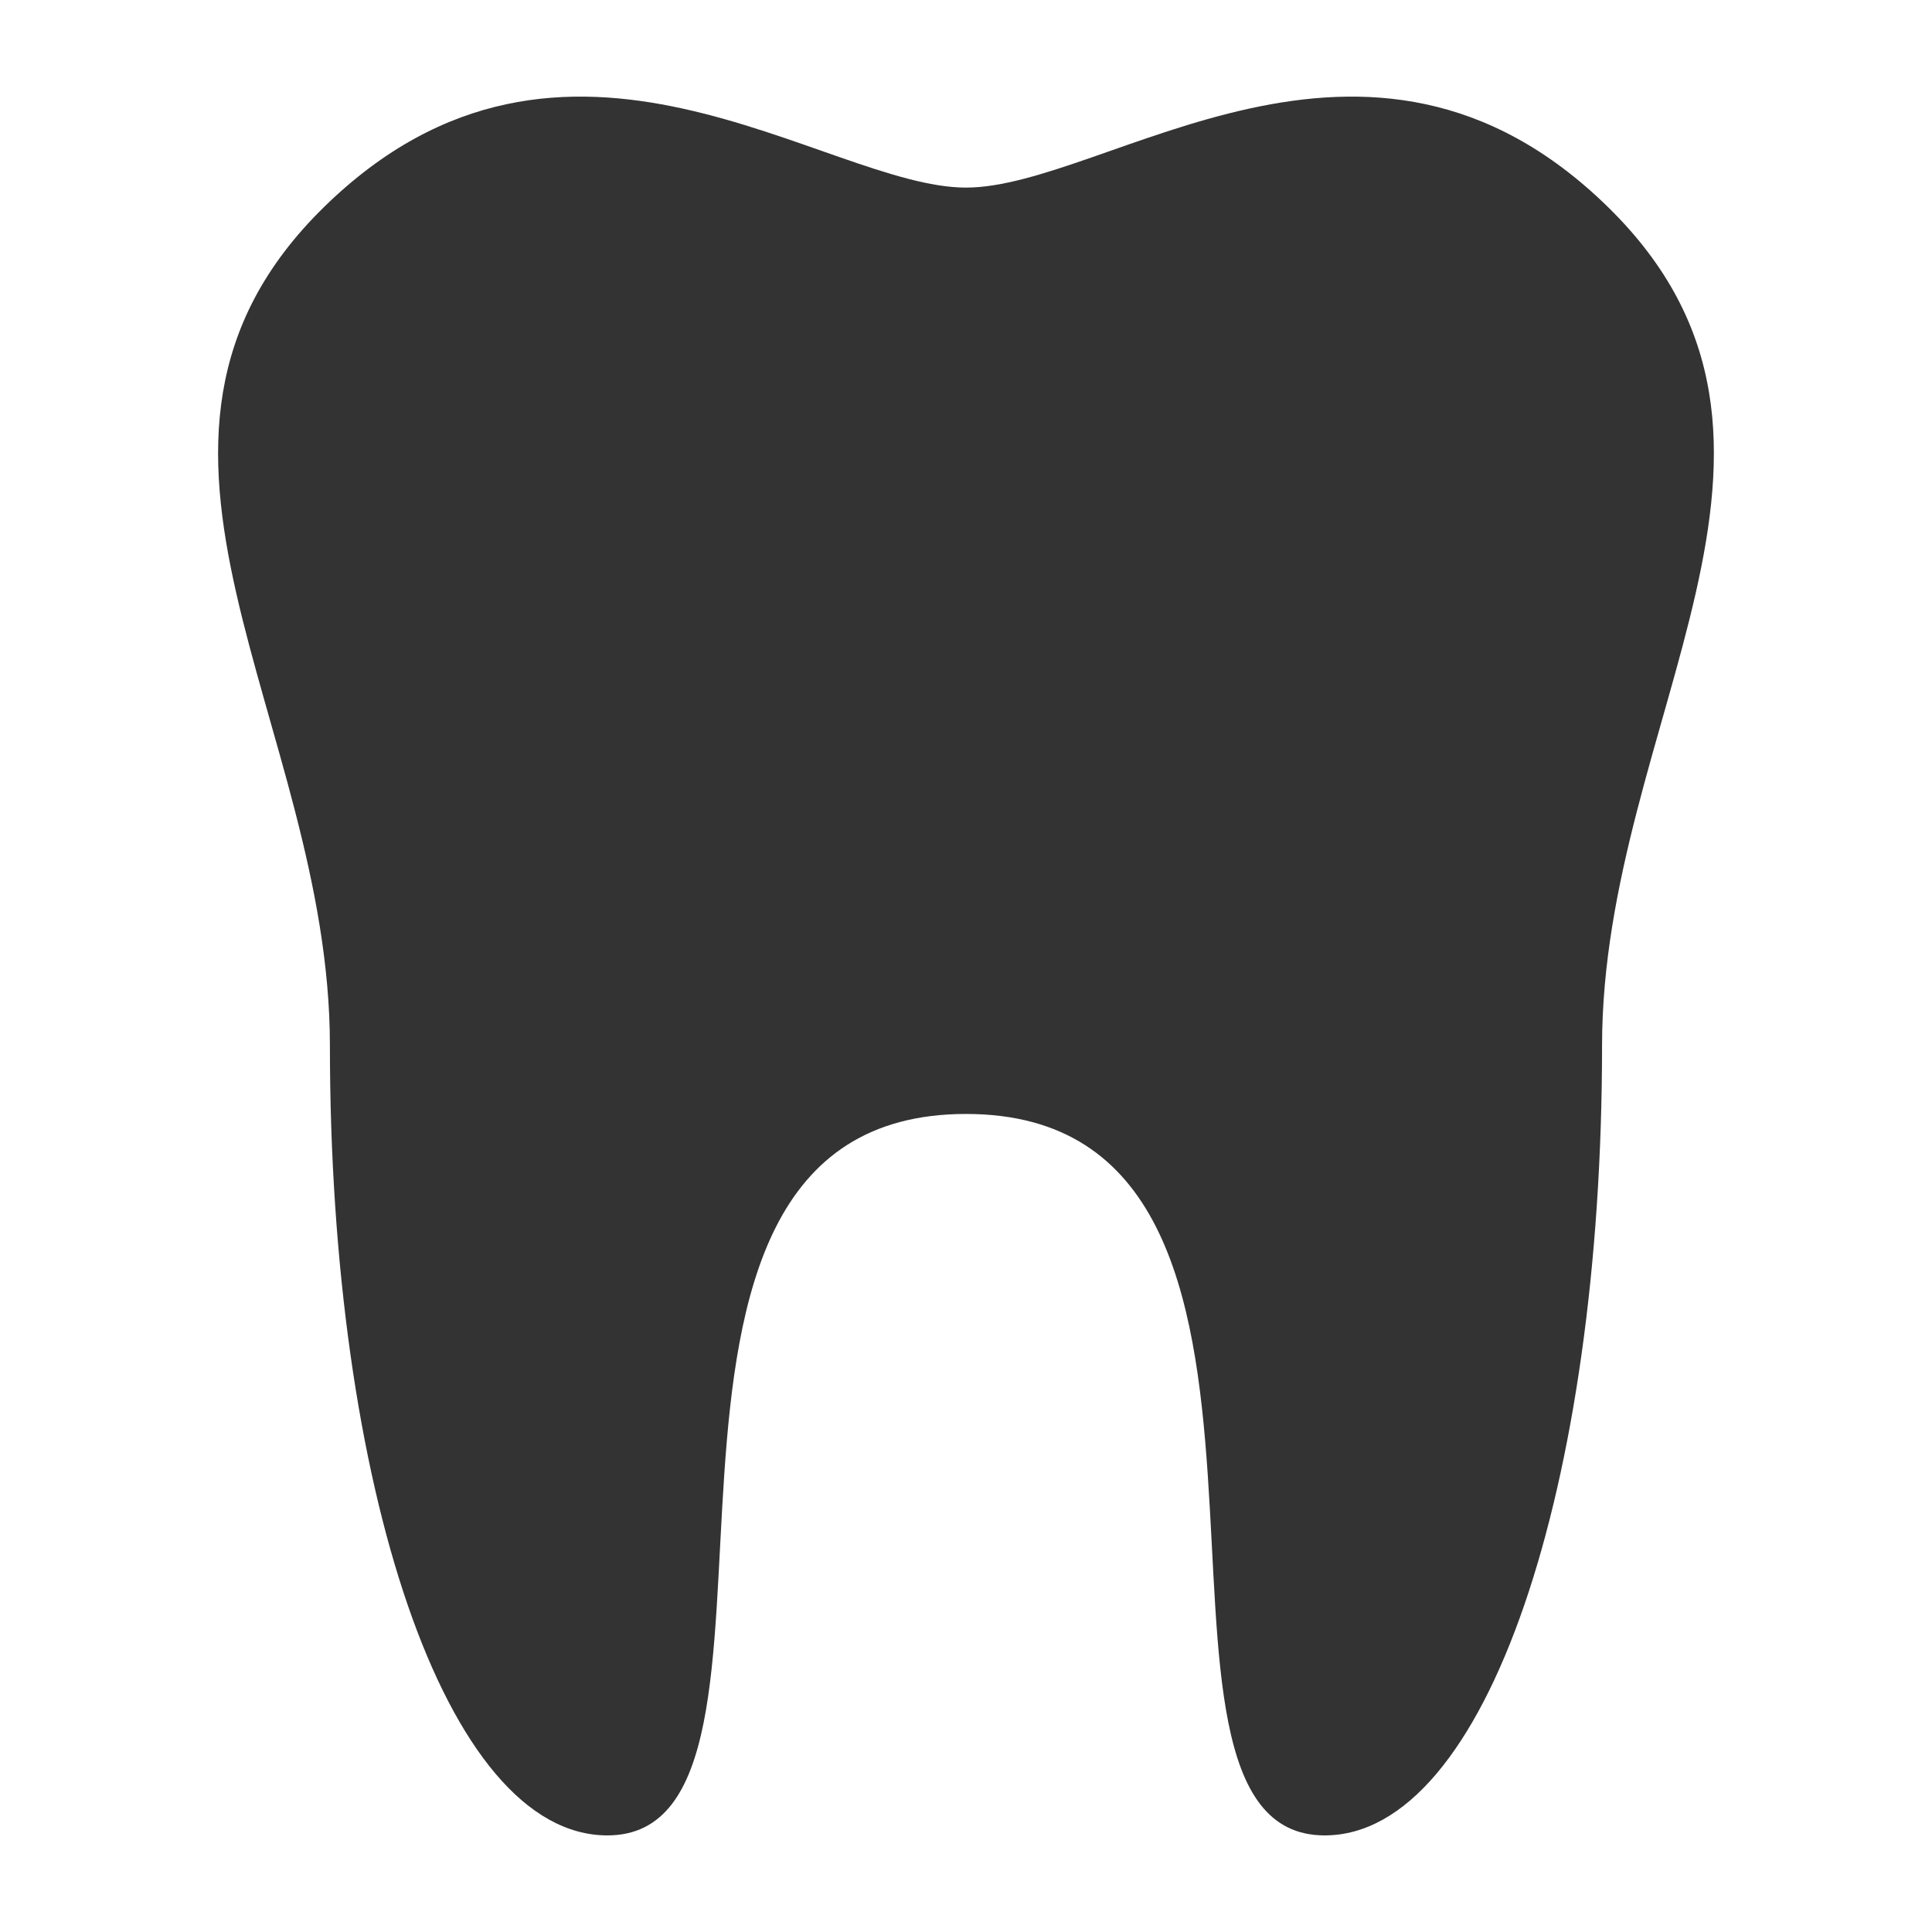 <svg enable-background="new 0 0 100 100" fill="#333" viewBox="0 0 100 100" xmlns="http://www.w3.org/2000/svg"><path d="m50 57.658c-20.329 0-6.852 37.342-18.561 37.342-8.397 0-14.363-18.127-14.363-40.878 0-16.793-12.815-31.156-.307-43.404 12.509-12.247 25.939-1.008 33.231-1.008s20.723-11.239 33.23 1.008c12.508 12.248-.308 26.611-.308 43.404.002 22.751-5.964 40.878-14.361 40.878-11.709 0 1.768-37.342-18.561-37.342z"/></svg>